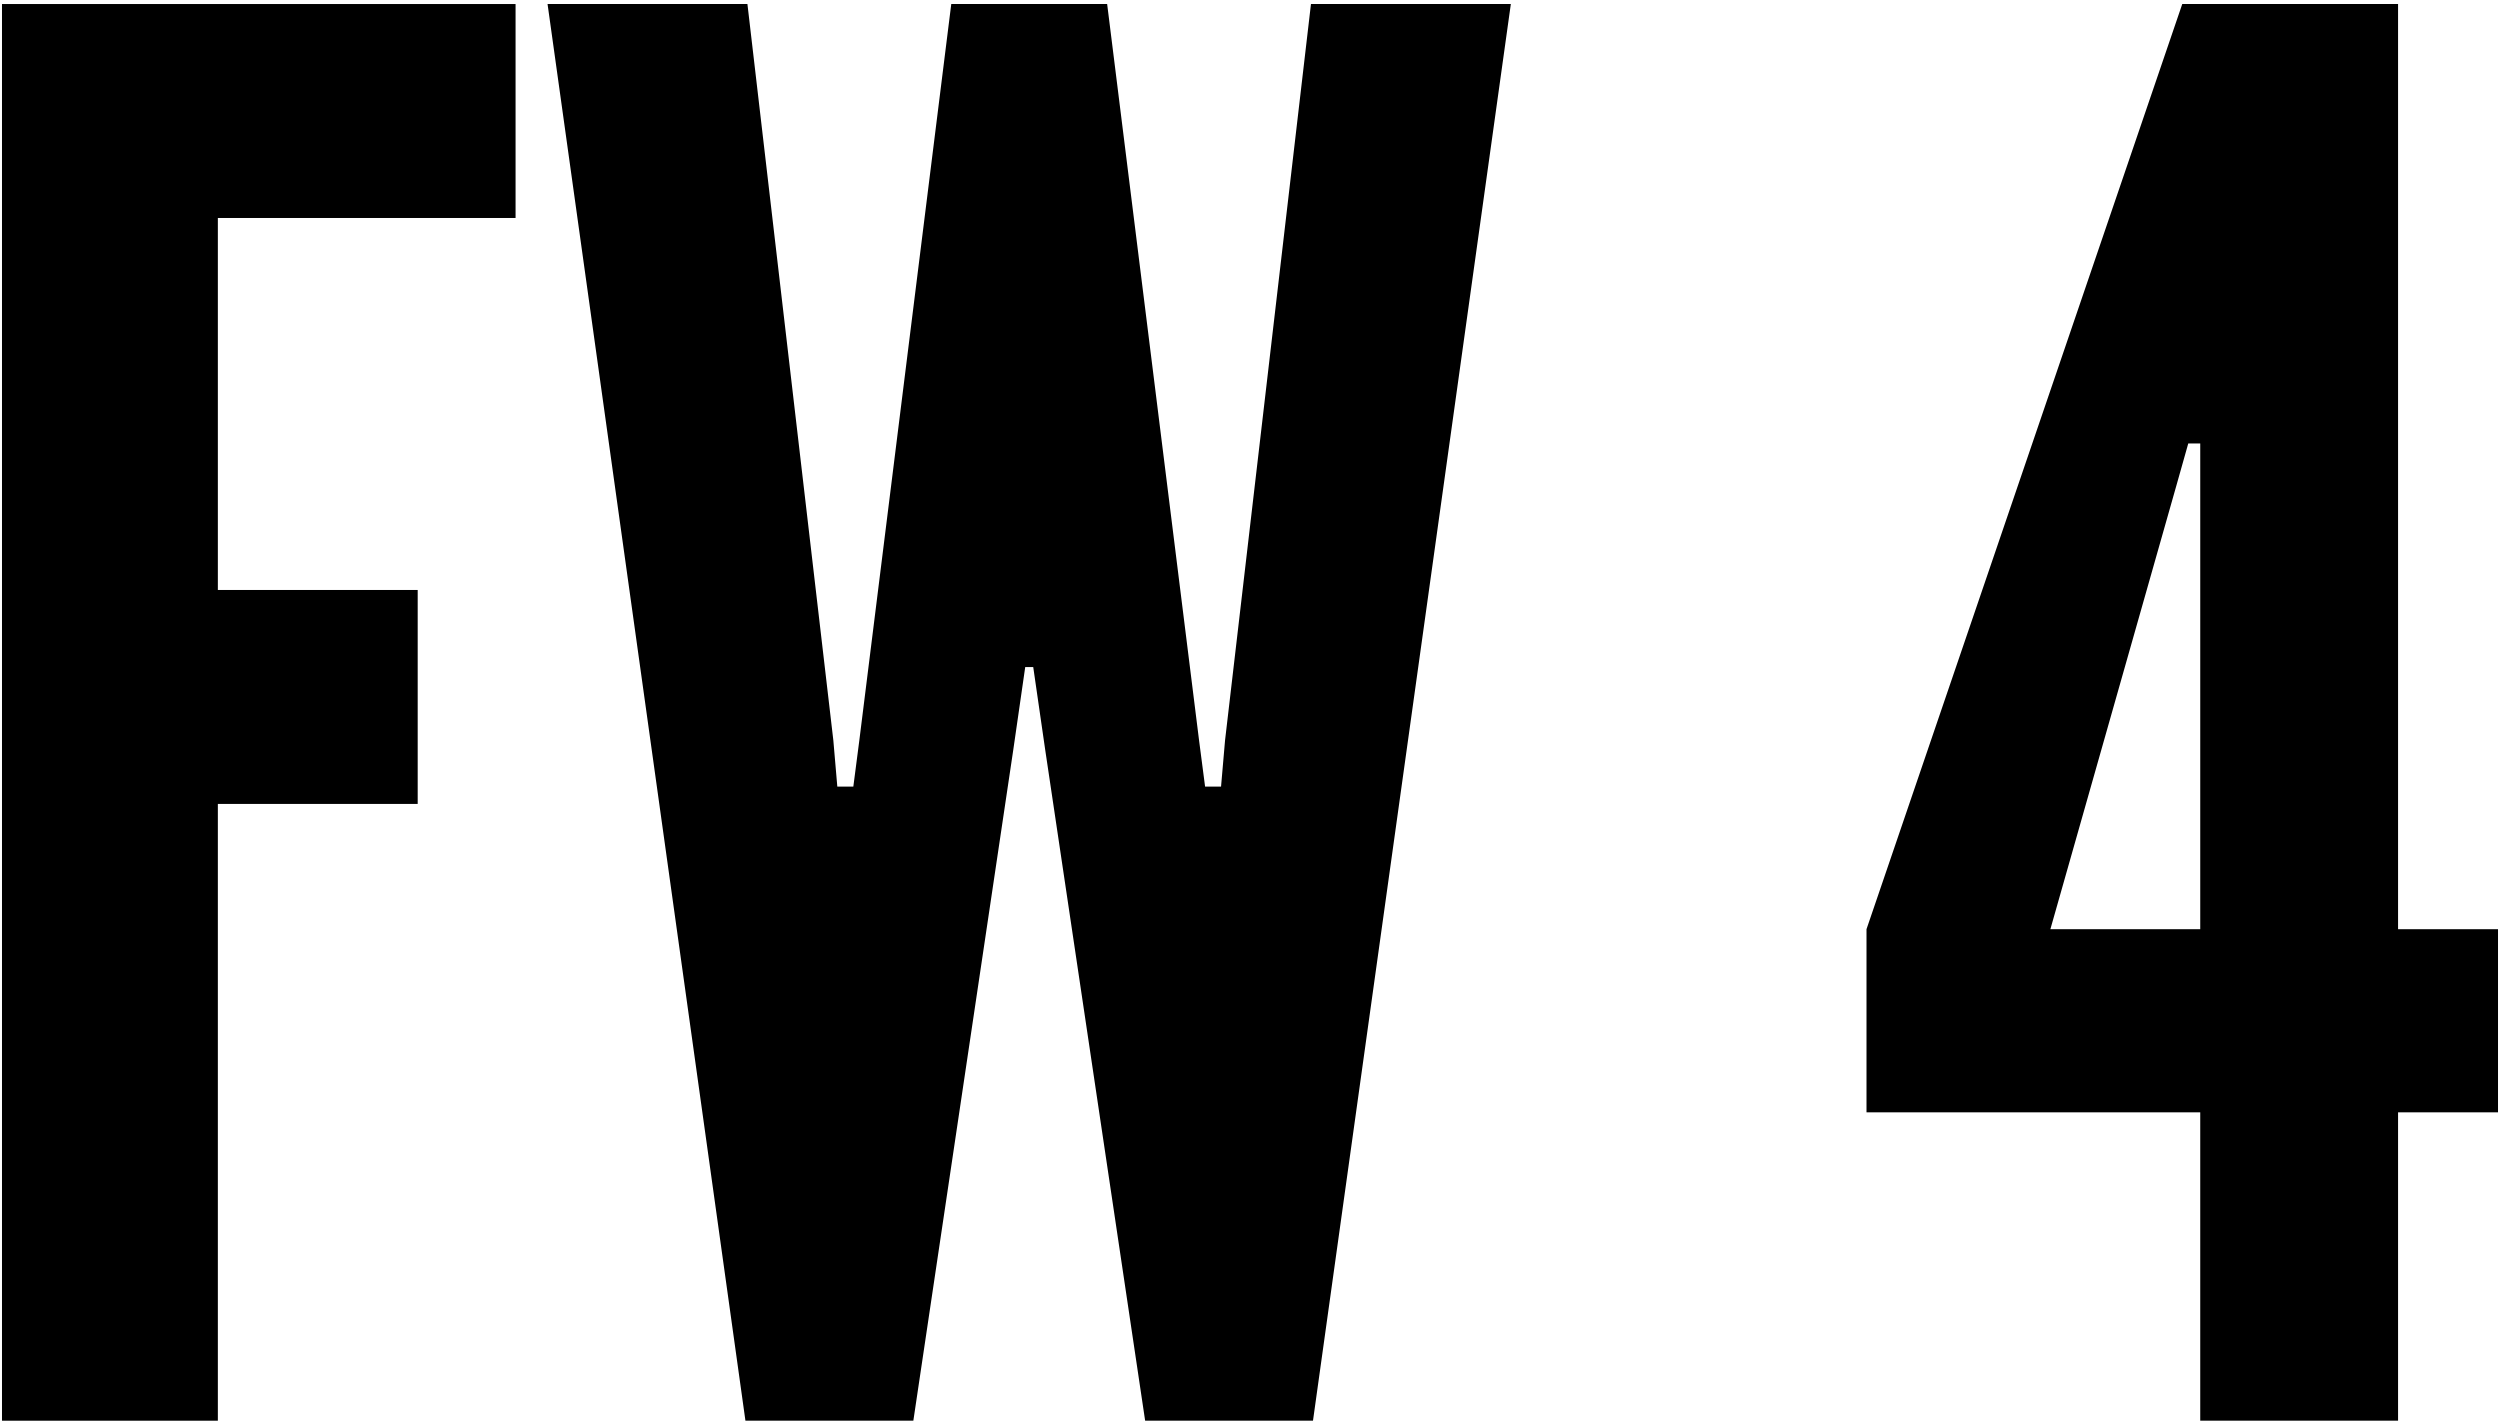 <?xml version="1.0" encoding="UTF-8"?>
<svg id="_レイヤー_1" data-name="レイヤー 1" xmlns="http://www.w3.org/2000/svg" viewBox="0 0 93 53">
  <defs>
    <style>
      .cls-1 {
        stroke-width: 0px;
      }
    </style>
  </defs>
  <path class="cls-1" d="m19.18,8.109h-11.076v13.838h7.434v7.959h-7.434v22.944H.074V.15h19.105v7.959Z"/>
  <path class="cls-1" d="m33.975,52.85h-6.245L20.369.15h7.435l3.196,27.39.148,1.721h.596l.223-1.721L35.387.15h5.799l3.419,27.39.224,1.721h.594l.149-1.721L48.768.15h7.435l-7.36,52.7h-6.244l-3.717-24.952-.446-3.083h-.298l-.445,3.083-3.717,24.952Z"/>
  <path class="cls-1" d="m81.849,41.378h-12.415v-6.812L81.18.15h8.028v34.416h3.718v6.812h-3.718v11.472h-7.359v-11.472Zm-5.575-6.812h5.575v-18.068h-.446l-.445,1.577-4.684,16.491Z"/>
</svg>